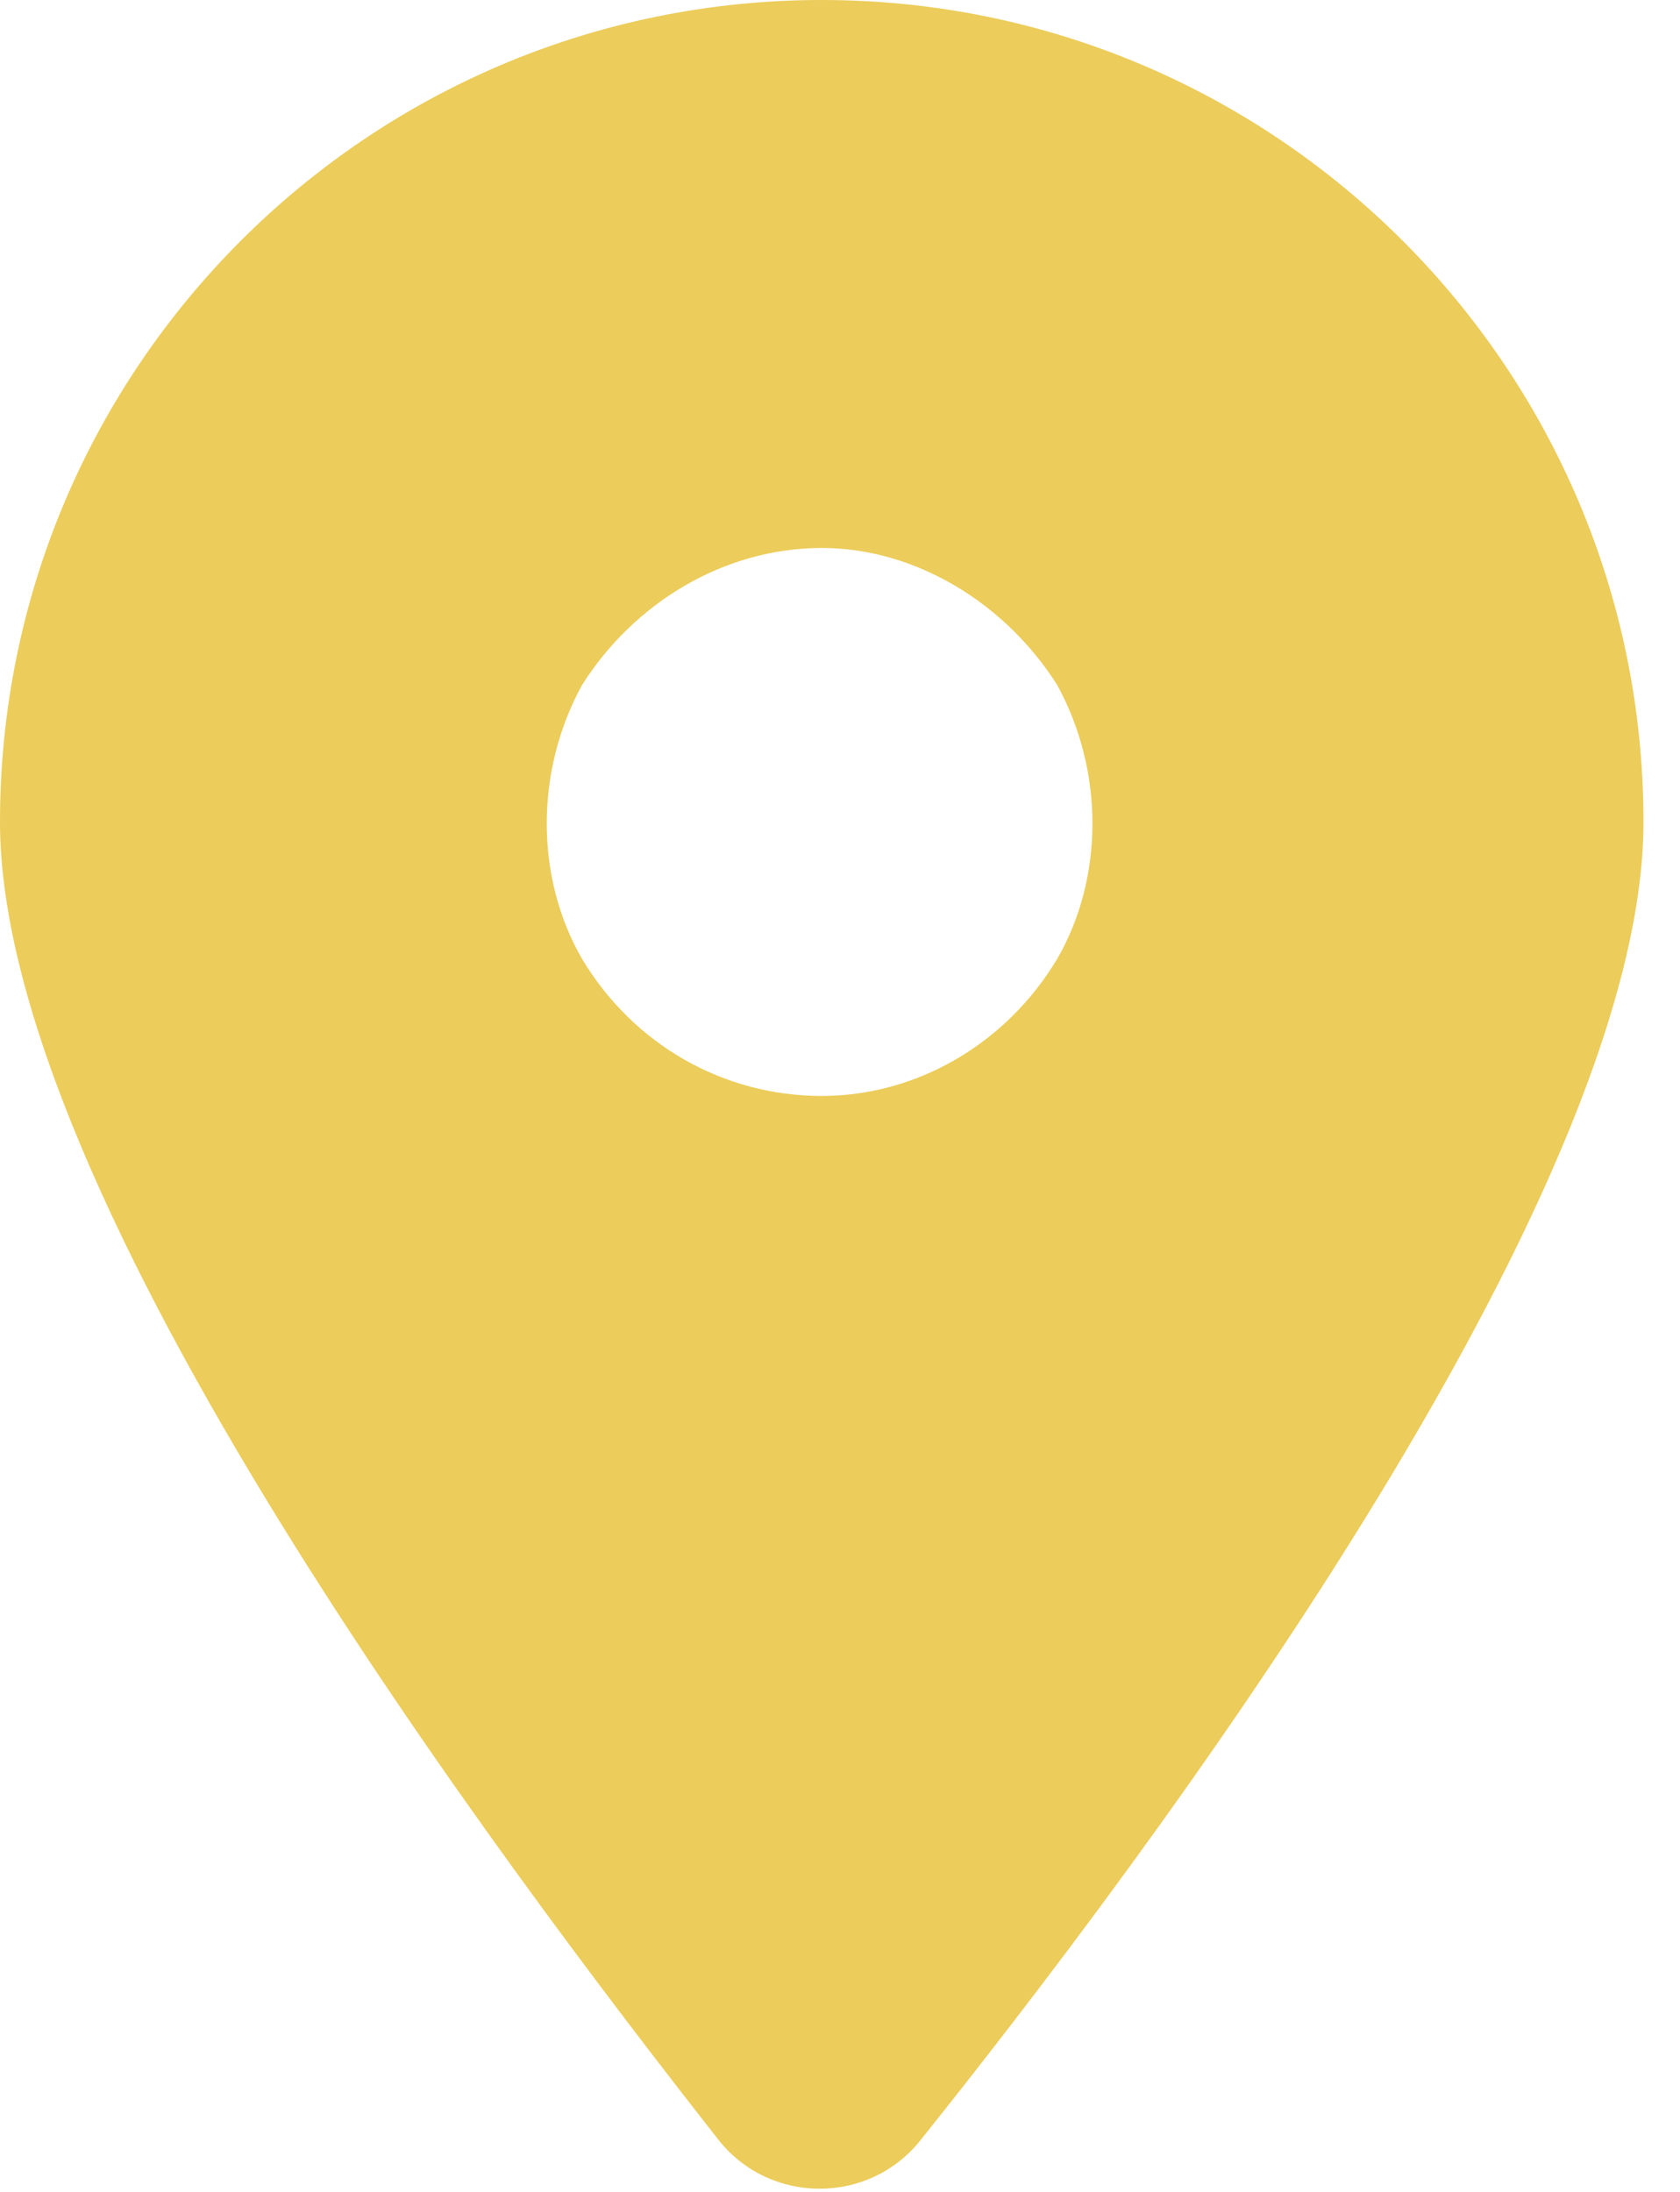 <svg width="23" height="30" viewBox="0 0 23 30" fill="none" xmlns="http://www.w3.org/2000/svg">
<path d="M12.598 29.297C11.895 30.176 10.547 30.176 9.844 29.297C6.855 25.488 0 16.406 0 11.25C0 5.039 5.039 0 11.25 0C17.461 0 22.5 5.039 22.5 11.25C22.5 16.406 15.645 25.488 12.598 29.297ZM11.25 7.5C9.902 7.5 8.672 8.262 7.969 9.375C7.324 10.547 7.324 12.012 7.969 13.125C8.672 14.297 9.902 15 11.25 15C12.539 15 13.77 14.297 14.473 13.125C15.117 12.012 15.117 10.547 14.473 9.375C13.77 8.262 12.539 7.5 11.25 7.5Z" fill="#ECCC5A"/>
</svg>
